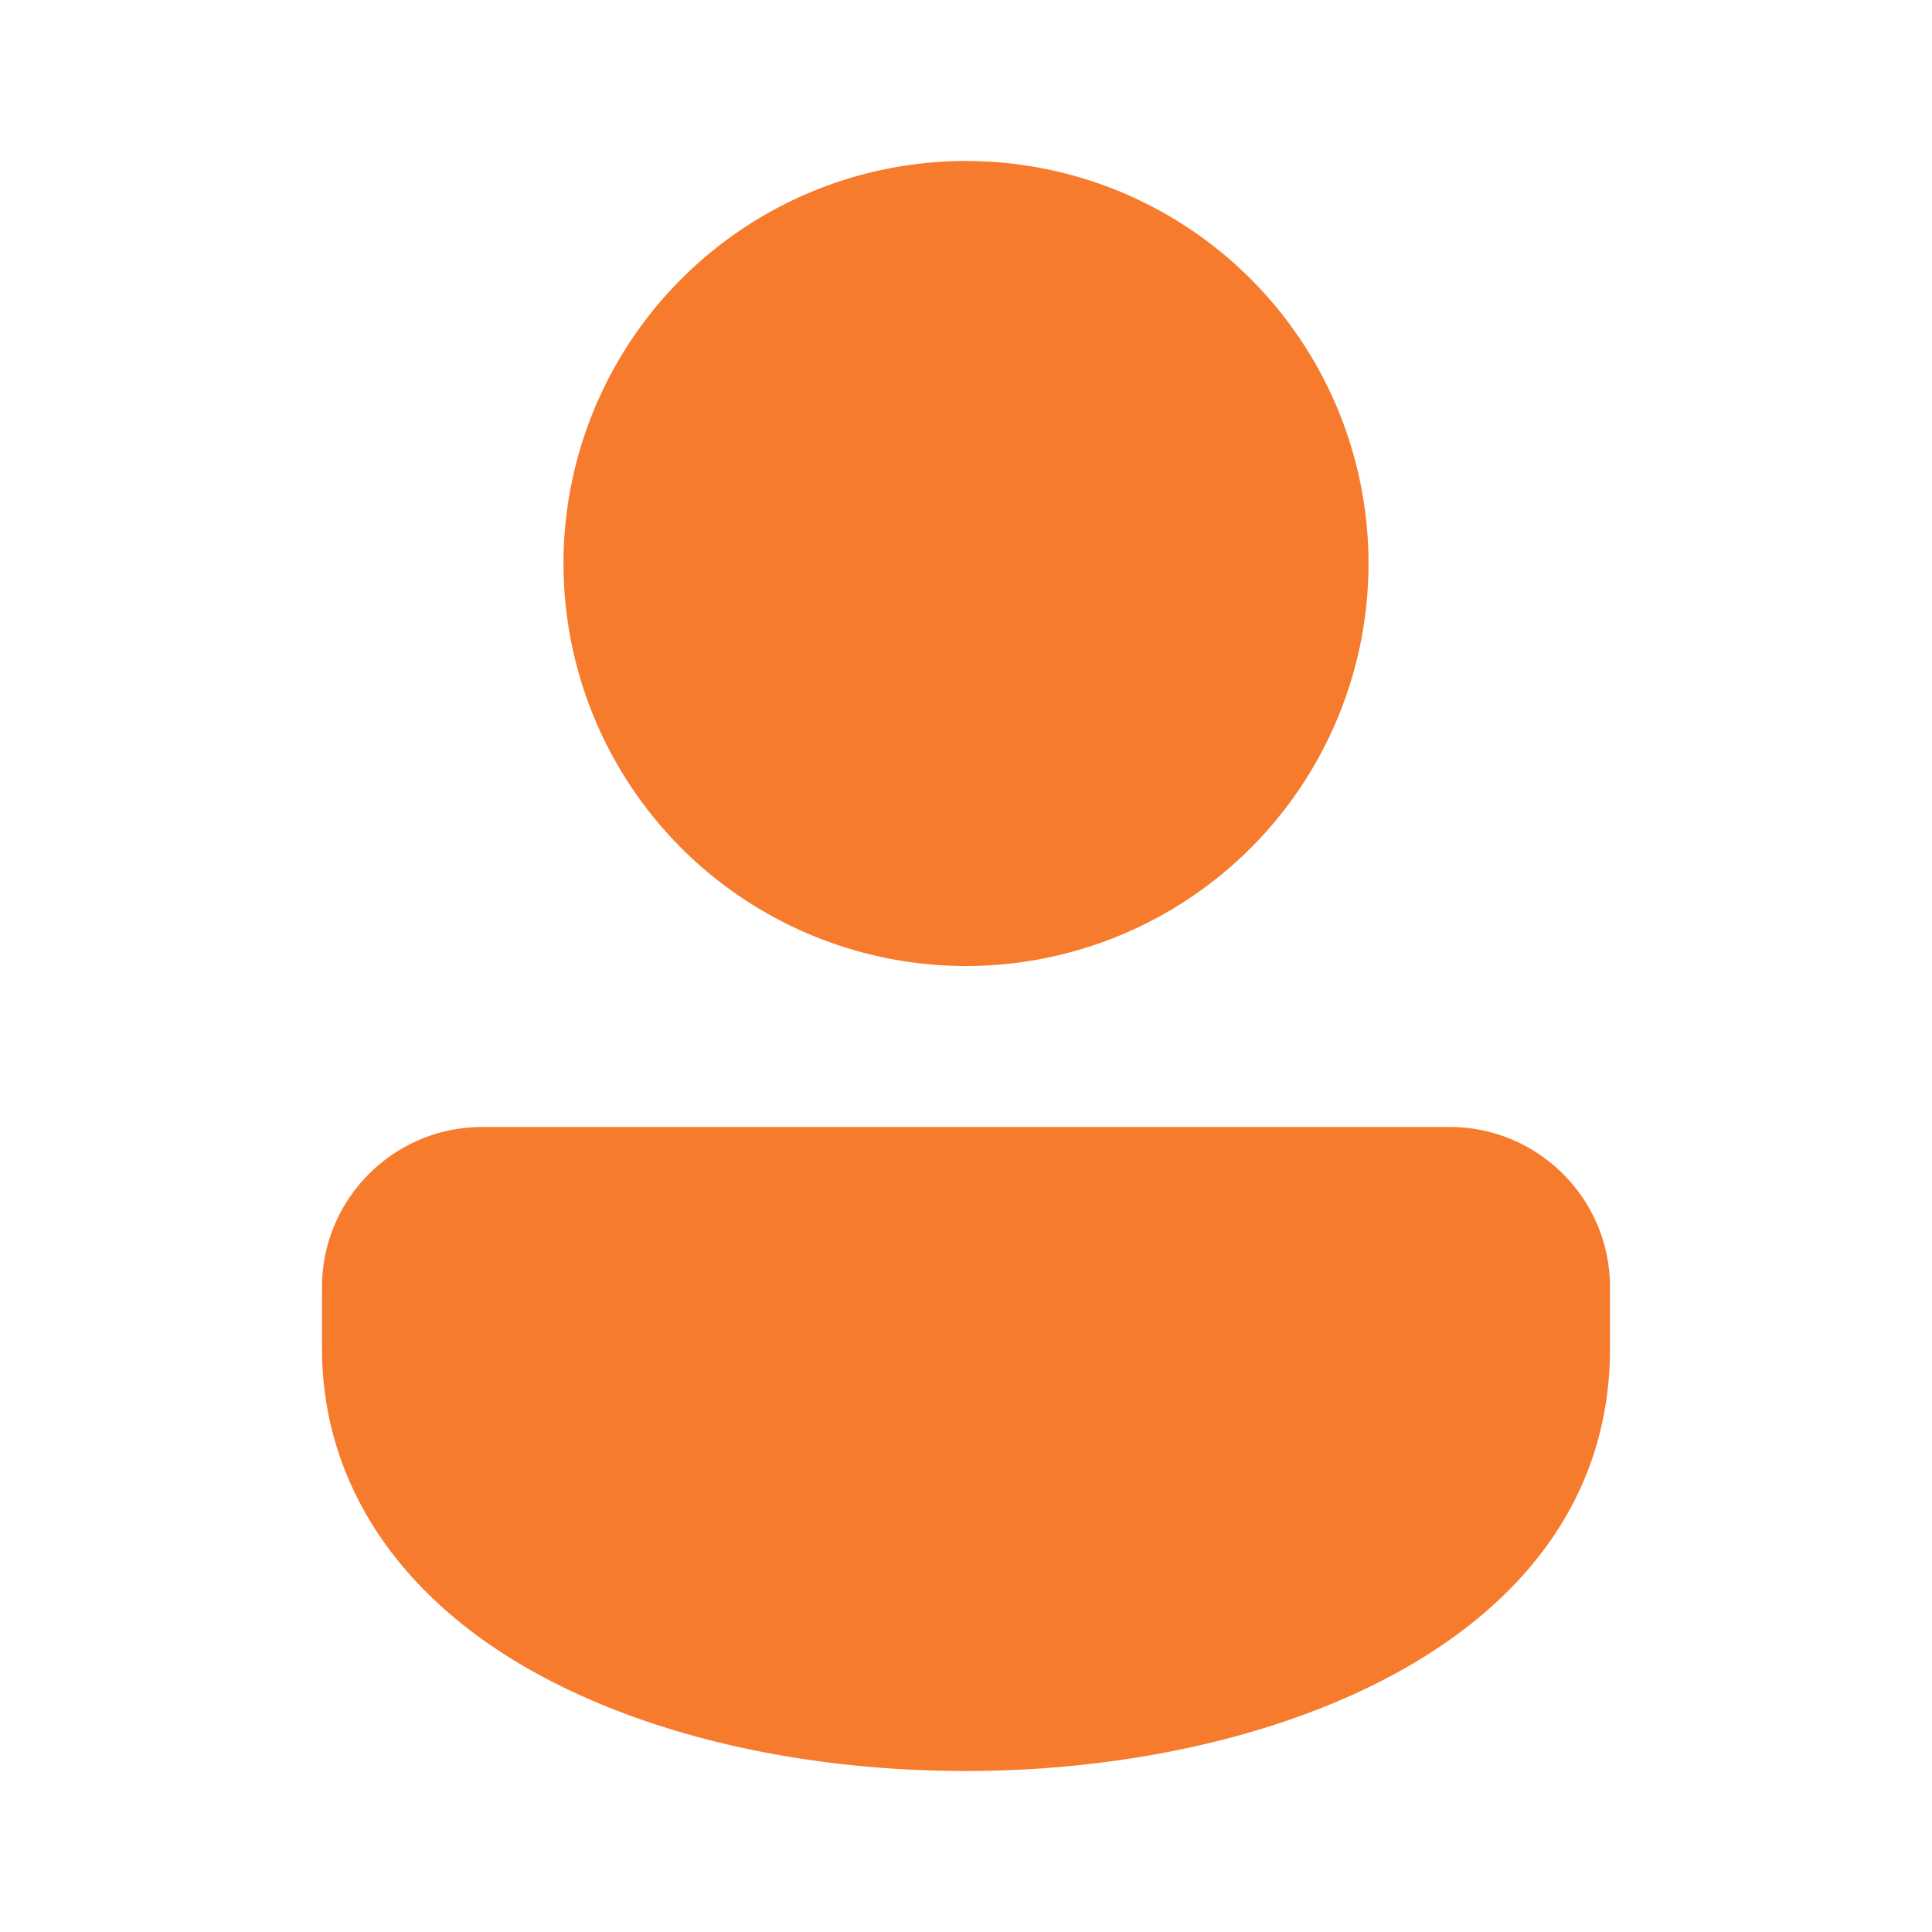 <svg xmlns="http://www.w3.org/2000/svg" x="0px" y="0px" width="20" height="20" viewBox="0 0 48 48" fill="#F67B2D">
<path d="M24 4A10 10 0 1024 24 10 10 0 1024 4zM36.021 28H11.979C9.785 28 8 29.785 8 31.979V33.5c0 3.312 1.885 6.176 5.307 8.063C16.154 43.135 19.952 44 24 44c7.706 0 16-3.286 16-10.5v-1.521C40 29.785 38.215 28 36.021 28z"></path>
</svg>